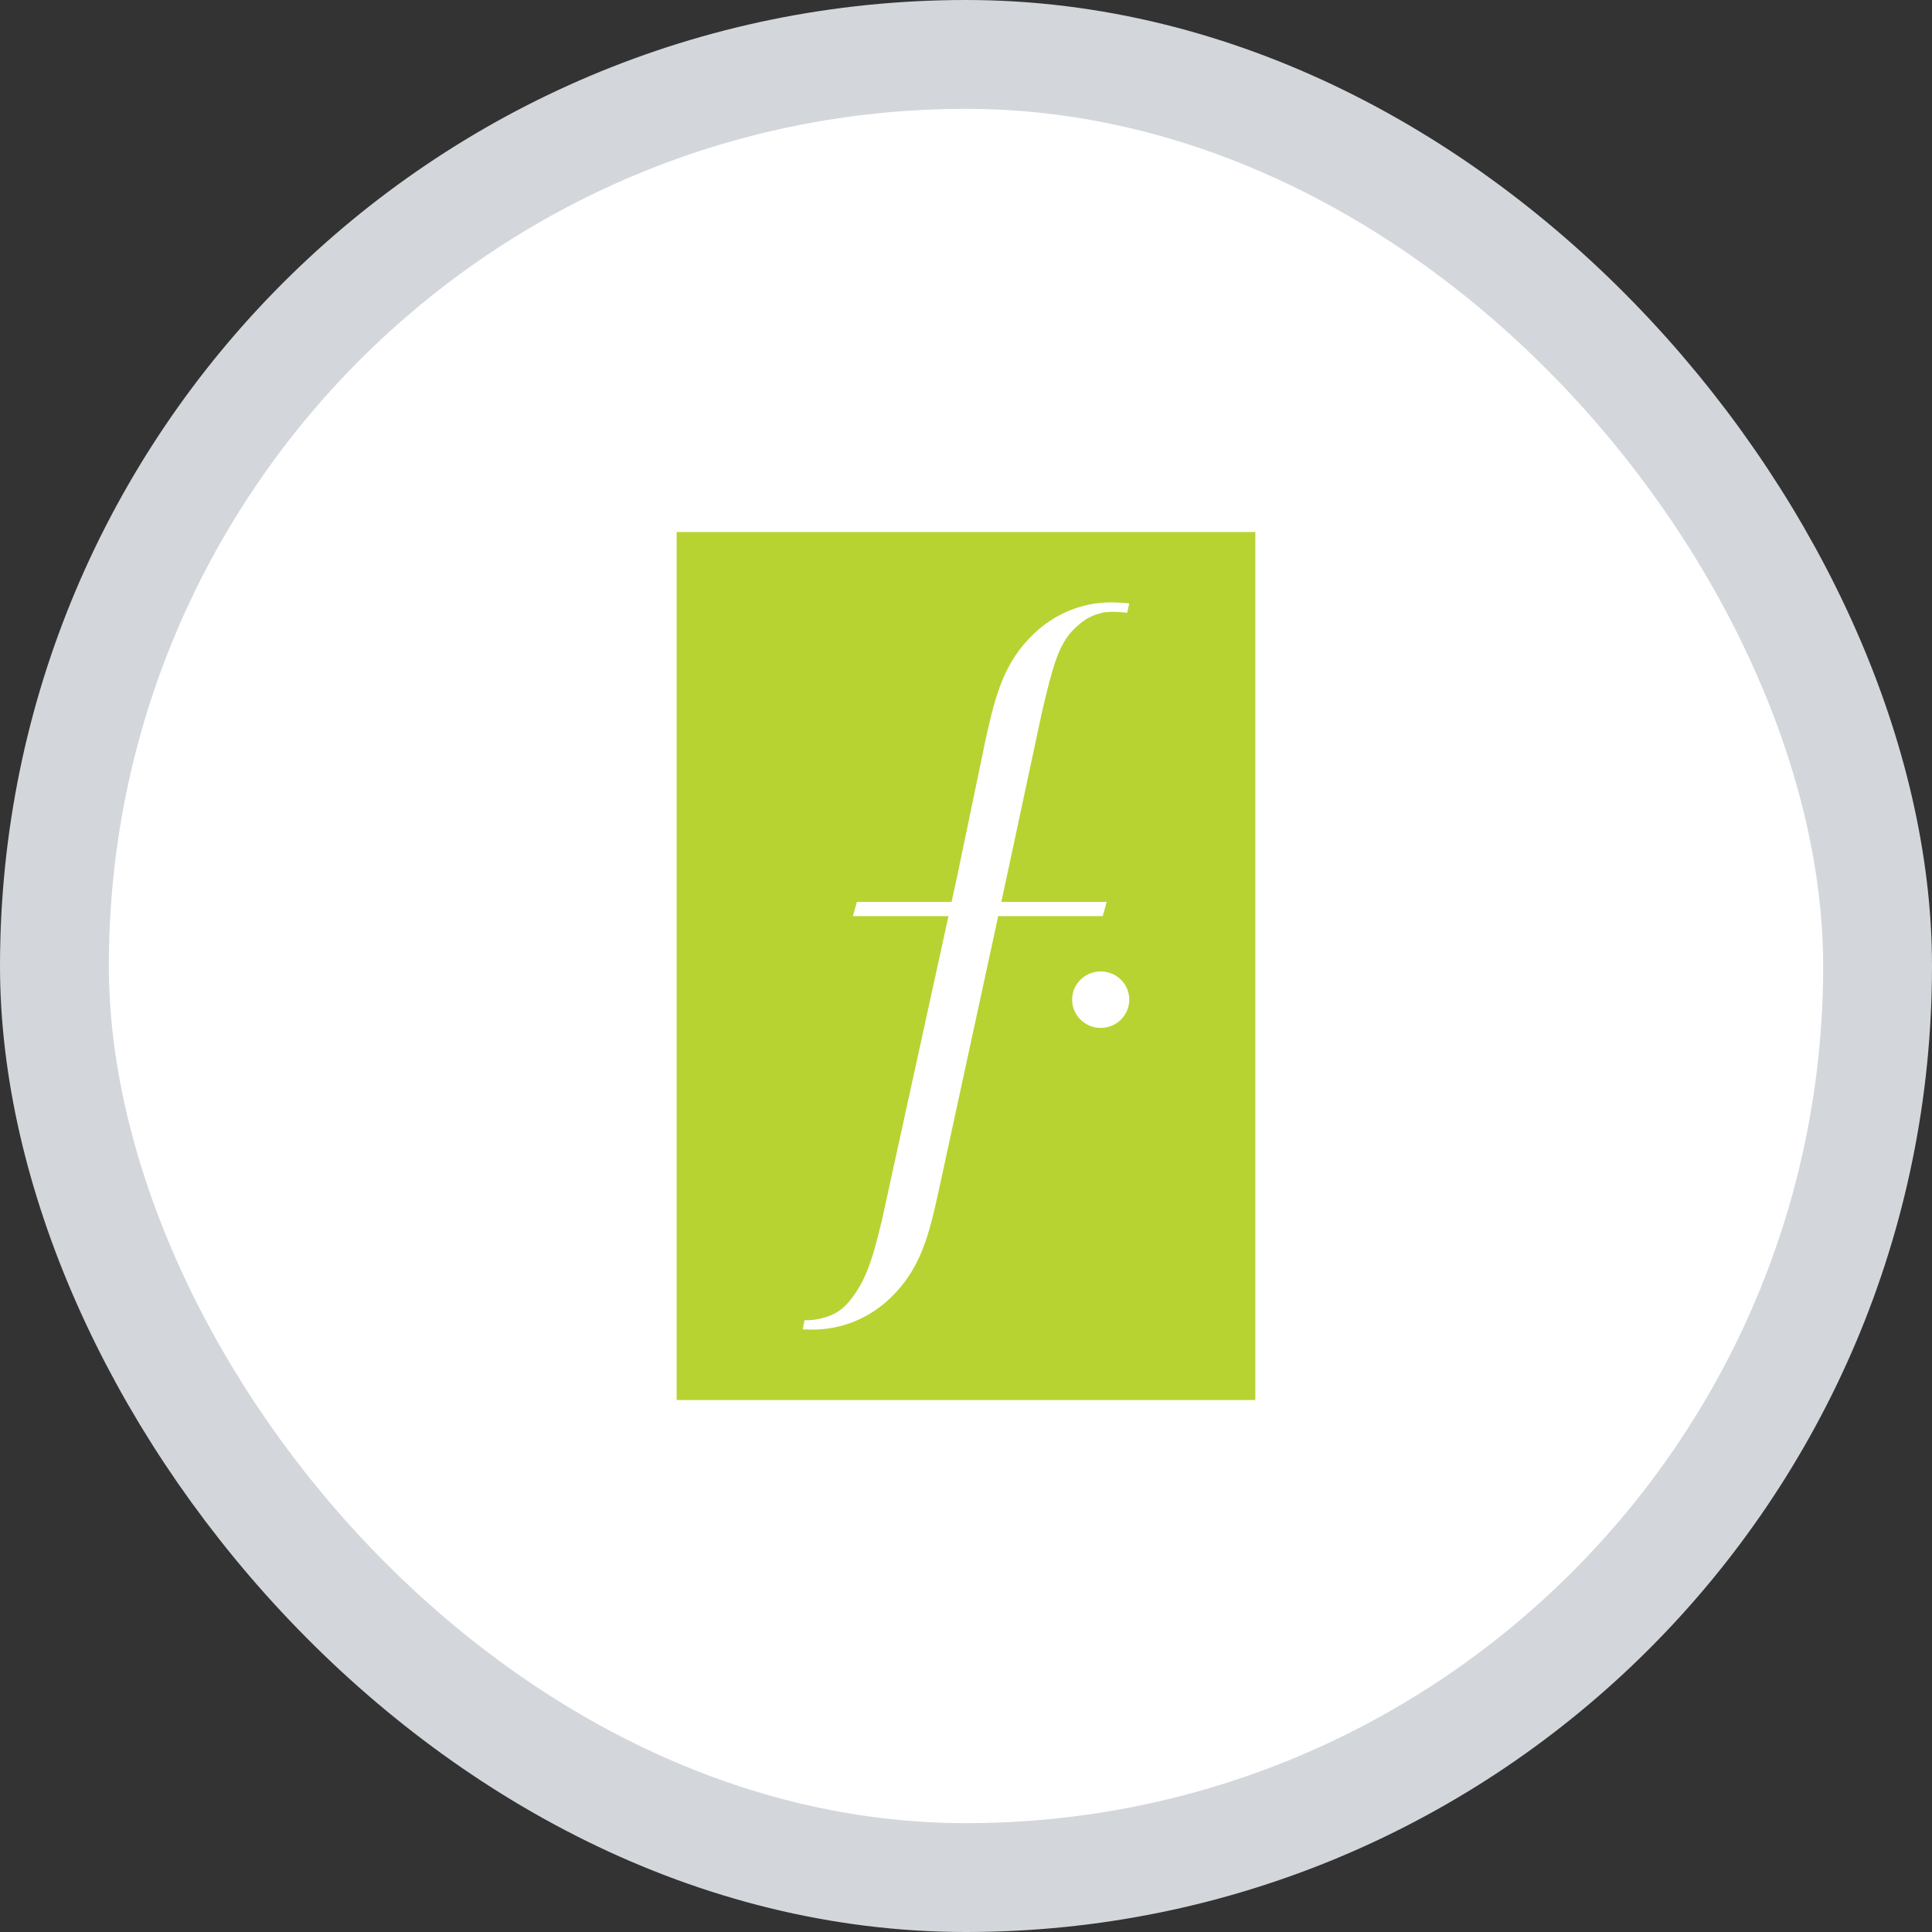 <svg width="71" height="71" viewBox="0 0 71 71" fill="none" xmlns="http://www.w3.org/2000/svg">
<rect x="0" y="0" width="71" height="71" fill="#333333" stroke="none"/>
<rect x="2" y="2" width="67" height="67" rx="33.5" fill="white"/>
<rect x="2" y="2" width="67" height="67" rx="33.5" stroke="#D3D7DB" stroke-width="4"/>
<g clip-path="url(#clip0_5242_2226)">
<path d="M46.133 19.551H24.867V51.45H46.133V19.551Z" fill="#B7D332"/>
<path d="M31.49 33.144H34.97L35.179 32.186L36.245 27.062C36.574 25.612 36.875 24.348 37.995 23.289C38.76 22.556 39.757 22.141 40.821 22.137C40.821 22.137 41.238 22.141 41.5 22.176L41.422 22.52C41.422 22.52 40.851 22.44 40.501 22.52C40.044 22.628 39.779 22.816 39.462 23.127C38.88 23.702 38.67 24.577 38.298 26.142L36.995 32.233L36.798 33.144H40.671L40.524 33.667H36.684L34.458 43.938C34.132 45.387 33.828 46.651 32.71 47.711C31.94 48.446 30.938 48.861 29.865 48.861L29.501 48.854L29.564 48.517C29.675 48.521 29.801 48.517 29.901 48.503C30.49 48.42 30.896 48.221 31.241 47.787C31.792 47.089 32.033 46.42 32.407 44.856L34.856 33.667H31.343L31.49 33.144ZM39.4 36.737C39.4 36.164 39.869 35.7 40.451 35.7C41.032 35.7 41.5 36.163 41.5 36.737C41.5 37.31 41.03 37.775 40.451 37.775C39.872 37.775 39.4 37.31 39.4 36.737Z" fill="white"/>
</g>
<defs>
<clipPath id="clip0_5242_2226">
<rect width="22.095" height="33" fill="white" transform="translate(24.453 19)"/>
</clipPath>
</defs>
</svg>
